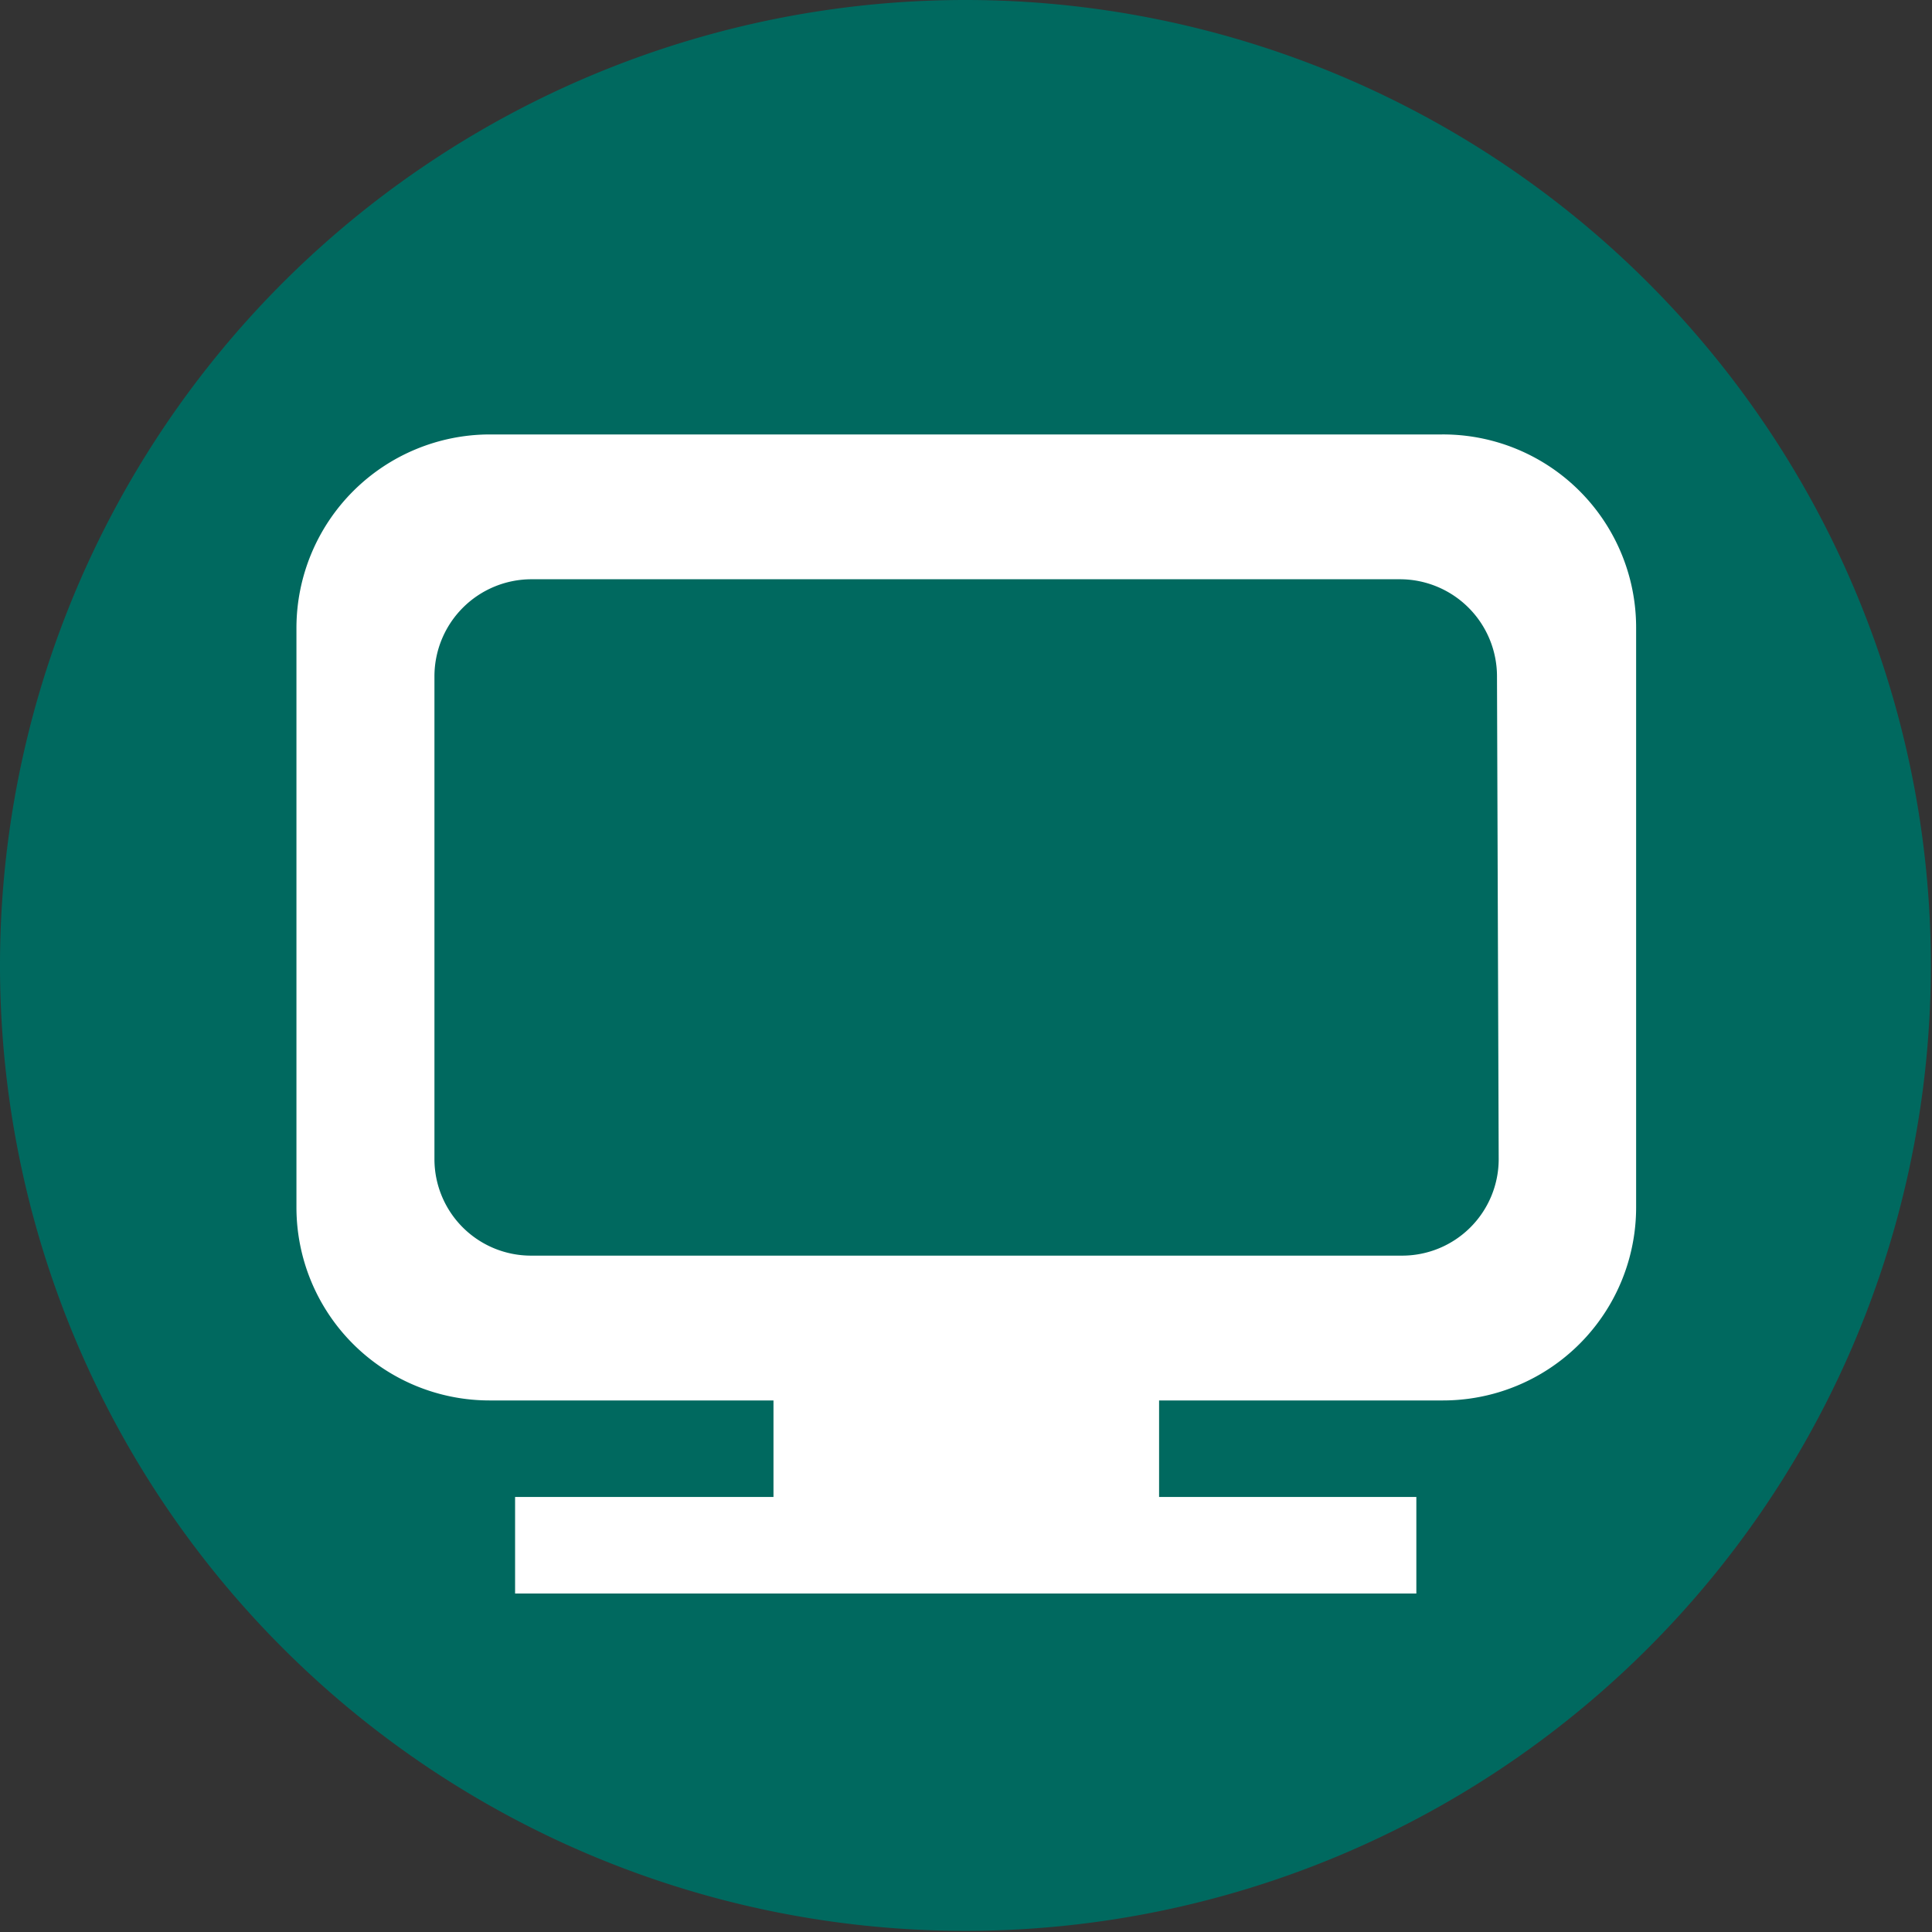 <svg xmlns="http://www.w3.org/2000/svg" viewBox="0 0 34.02 34.02"><rect x="0" y="0" width="34.02" height="34.02" fill="#333333" stroke="none"/><defs><style>.cls-1{fill:#00695f;}.cls-2{fill:#fff;}</style></defs><g id="レイヤー_2" data-name="レイヤー 2"><g id="レイヤー_1-2" data-name="レイヤー 1"><path class="cls-1" d="M34,17A17,17,0,1,1,17,0,17,17,0,0,1,34,17Z"/><path class="cls-2" d="M25.39,7.65H8.62a3.41,3.41,0,0,0-3.4,3.4V21.26a3.4,3.4,0,0,0,3.4,3.4h5v1.7H9.07v1.7H24.94v-1.7H20.41v-1.7h5a3.4,3.4,0,0,0,3.4-3.4V11.05A3.4,3.4,0,0,0,25.39,7.65Zm1,12.76a1.7,1.7,0,0,1-1.7,1.7H9.35a1.7,1.7,0,0,1-1.7-1.7v-8.5a1.71,1.71,0,0,1,1.7-1.71H24.66a1.71,1.71,0,0,1,1.7,1.71Z"/></g></g></svg>
